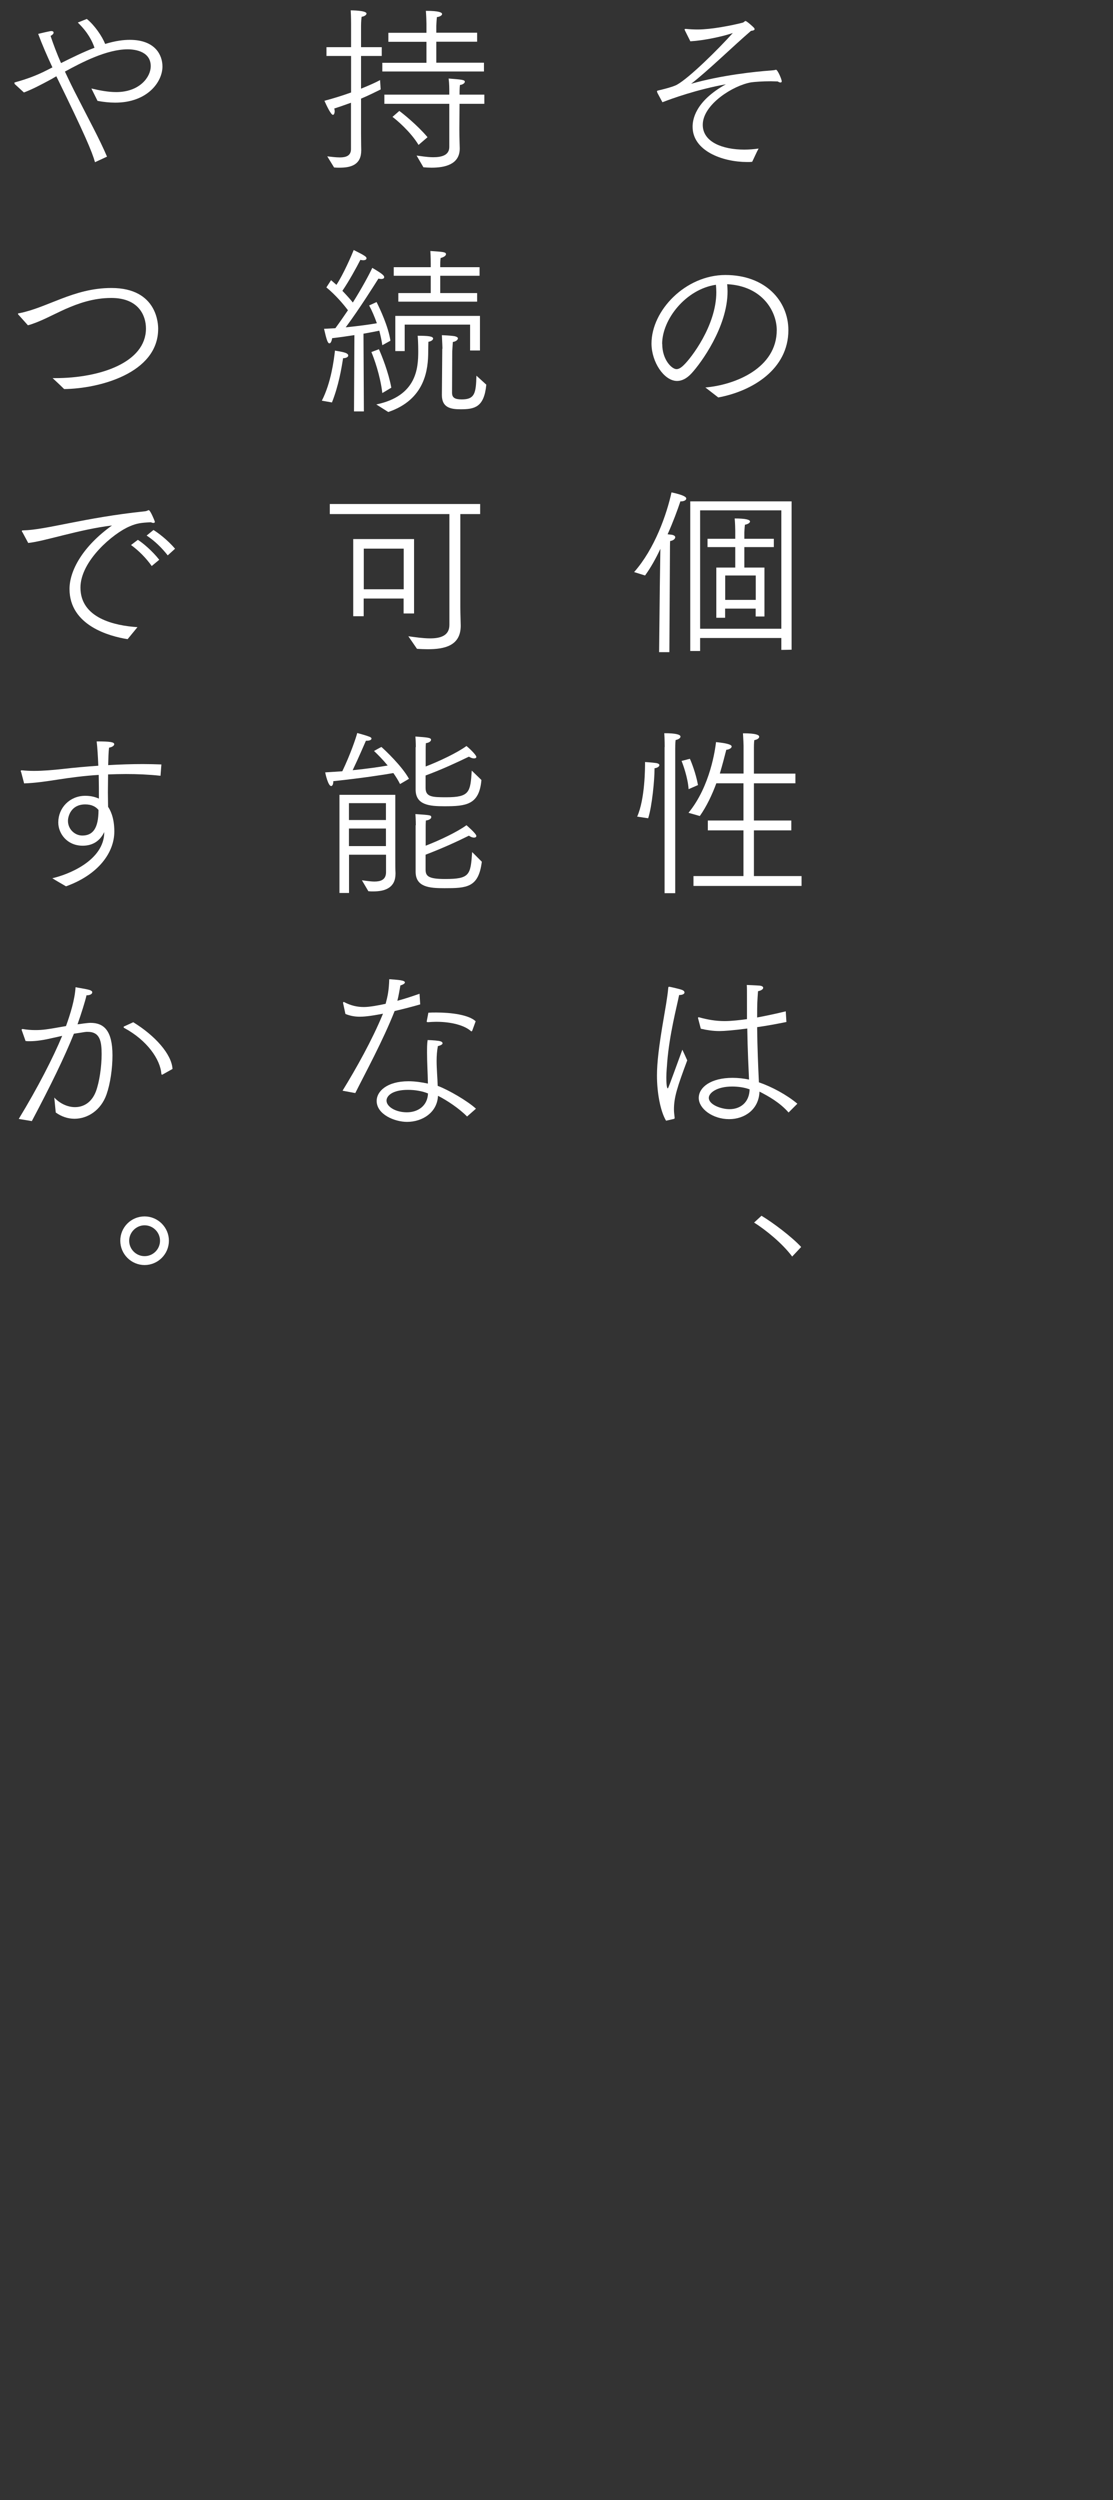 <?xml version="1.0" encoding="UTF-8"?><svg xmlns="http://www.w3.org/2000/svg" viewBox="0 0 114 256"><rect x="0" y="0" width="114" height="256" fill="#333333" stroke="none"/><defs><style>.cls-1{fill:#fff;}</style></defs><path class="cls-1" d="M67.33,9.47s-.04-.09-.04-.11c0-.04,.02-.07,.11-.09,1.23-.29,1.73-.48,1.93-.59,1.27-.7,4.25-3.65,5.73-5.3-1.01,.35-2.95,.77-4.35,.85l-.55-1.1c-.02-.06-.04-.09-.04-.11,0-.04,.02-.06,.09-.06h.07c.37,.04,.77,.06,1.2,.06,1.38,0,3.52-.42,4.59-.7,.15-.04,.2-.17,.29-.17,.13,0,.83,.64,.87,.7,.04,.06,.06,.09,.06,.13,0,.09-.09,.15-.37,.18-1.84,1.58-4.46,4.14-6.13,5.42,3.08-.88,6.57-1.25,8.16-1.36,.17-.02,.31-.02,.46-.06,.04-.02,.06-.02,.07-.02,.17,0,.59,.98,.59,1.18,0,.09-.06,.13-.13,.13s-.17-.04-.28-.11l-.7-.02c-.83,0-1.66,.06-2.01,.11-1.86,.31-4.97,2.27-4.97,4.35,0,1.79,2.08,2.54,4.25,2.54,.5,0,.99-.04,1.47-.11-.18,.31-.57,1.2-.66,1.36-.17,.02-.33,.02-.5,.02-2.58,0-5.6-1.16-5.6-3.61,0-.68,.22-2.58,3.41-4.35-2.95,.53-5.56,1.47-6.5,1.84l-.53-.99Z"/><path class="cls-1" d="M72.23,39.68c3.09-.26,7.33-1.99,7.33-5.88,0-1.88-1.44-4.51-5.08-4.7,.02,.24,.04,.48,.04,.74,0,3.63-2.73,7.35-3.68,8.38-.5,.55-1.01,.79-1.49,.79-1.34,0-2.62-1.95-2.62-3.83,0-3.39,3.48-7.02,7.57-7.02s6.45,2.65,6.45,5.65c0,4-3.68,6.24-7.18,6.89l-1.33-1.03Zm-4.4-4.46c0,1.64,.99,2.58,1.46,2.58,.22,0,.46-.13,.75-.42,.72-.68,3.33-4.03,3.33-7.46,0-.26-.02-.52-.04-.76-3.09,.46-5.51,3.54-5.51,6.06Z"/><path class="cls-1" d="M67.58,60.22c0-.26,.04-2.67,.06-4.02-.46,.98-.98,1.92-1.57,2.73l-1.12-.35c2.12-2.39,3.35-5.95,3.83-8.16,1.44,.31,1.51,.53,1.51,.63,0,.17-.24,.29-.53,.29h-.07c-.31,.92-.75,2.12-1.31,3.37,.17,.02,.29,.04,.37,.04,.29,.04,.41,.15,.41,.26,0,.17-.2,.35-.52,.39-.02,.09-.02,1.07-.02,1.07l-.06,10.31h-1.05l.07-6.56Zm3.11-8.88h10.39v15.19l-1.05,.02v-1.22h-8.32v1.33h-1.01v-15.32Zm9.34,13.04v-12.12h-8.32v12.12h8.32Zm-6.65-6.26h1.93v-2.1h-2.84v-.85h2.84v-.81c0-.22-.02-.87-.06-1.27,1.14,0,1.57,.13,1.57,.31,0,.13-.2,.28-.52,.33-.04,.28-.06,.81-.06,.81v.63h3.02v.85h-3.02v2.1h2.06v5.01h-.9v-.81h-3.13v.94h-.9v-5.14Zm4.03,3.31v-2.5h-3.13v2.5h3.13Z"/><path class="cls-1" d="M65.26,83.63c.81-1.82,.81-4.99,.81-5.6,.17,.02,.7,.04,1.16,.11,.22,.04,.31,.13,.31,.2,0,.15-.2,.29-.5,.33v.11c0,1.03-.24,3.72-.65,5.01l-1.14-.17Zm2.82-7.13s0-.83-.04-1.42c1.23,0,1.66,.15,1.66,.35,0,.13-.17,.28-.5,.35-.04,.29-.04,.85-.04,.85v14.83h-1.09v-14.96Zm2.45,4.31c-.07-1.16-.59-2.58-.72-2.89l.85-.22c.13,.26,.63,1.53,.83,2.69l-.96,.42Zm.5,8.9h5.12v-4.68h-3.65v-1.01h3.65v-3.81h-2.78c-.42,1.14-.98,2.34-1.69,3.35l-1.16-.33c2.25-2.74,2.74-6.56,2.82-7.24,1.46,.15,1.6,.33,1.6,.46,0,.15-.26,.31-.55,.33-.17,.68-.39,1.51-.66,2.43h2.43v-2.85c0-.13-.02-.64-.06-1.27,1.38,0,1.66,.18,1.66,.35,0,.15-.17,.29-.5,.35-.04,.28-.04,.68-.04,.76v2.67h4.25v.99h-4.25v3.81h3.83v1.01h-3.83v4.68h4.88v1.01h-11.07v-1.01Z"/><path class="cls-1" d="M68.21,114.74c-.57-.96-.92-2.85-.92-4.6,0-1.31,.2-3.04,.7-5.93,.13-.79,.37-2.04,.46-3.08,.02-.07,.04-.09,.09-.09,.04,0,.98,.2,1.33,.33,.15,.06,.24,.15,.24,.26,0,.13-.17,.26-.55,.26-.26,1.29-.99,4.03-1.22,6.87-.02,.39-.09,.96-.09,1.57,0,1.12,.13,1.12,.15,1.12,.04,0,.06-.04,1.49-3.96,.07,.15,.35,.74,.5,1.09-1.03,2.76-1.36,3.79-1.36,5.03,0,.28,.04,.55,.07,.83v.04c0,.06-.02,.09-.13,.11l-.75,.17Zm3.3-10.46s-.02-.04-.02-.04c0-.06,.04-.07,.07-.07h.04c.85,.24,1.71,.39,2.63,.39,.66,0,1.64-.11,2.28-.2v-1.09c0-1.95,0-2.15-.02-2.41,0,0,1.01,.04,1.33,.07,.22,.02,.35,.11,.35,.22,0,.13-.17,.28-.53,.35-.07,.99-.09,1.23-.09,2.69,.96-.18,1.95-.39,2.93-.63l.07,1.09c-.98,.2-2.01,.39-3,.53,.02,2.14,.11,4.09,.18,5.65,1.29,.44,2.85,1.27,3.94,2.19l-.9,.9c-.9-1.03-2.08-1.68-2.98-2.14-.06,1.82-1.51,2.82-3.11,2.82-1.69,0-3.11-1.07-3.11-2.17s1.25-2.06,3.46-2.06c.59,0,1.18,.07,1.69,.18-.04-.98-.15-3.09-.18-5.23-1.36,.18-2.38,.26-2.84,.26-.66,0-1.27-.09-1.92-.24l-.28-1.07Zm3.48,6.98c-1.58,0-2.39,.66-2.39,1.16,0,.7,1.27,1.16,2.12,1.16,1.12,0,2.03-.7,2.06-2.03-.53-.2-1.18-.29-1.79-.29Z"/><path class="cls-1" d="M77.99,124.49c1.14,.68,3.09,2.14,4.07,3.2l-.92,.98c-1.03-1.38-2.73-2.74-3.9-3.48l.76-.7Z"/><path class="cls-1" d="M33.52,16.01c.37,.04,.87,.11,1.29,.11,.63,0,1.14-.17,1.14-.85v-4.75c-.52,.18-1.07,.39-1.71,.59,.02,.09,.04,.18,.04,.26,0,.22-.07,.39-.18,.39-.2,0-.63-.9-.87-1.44,.98-.26,1.9-.55,2.73-.85v-3.74h-2.52v-.9h2.52V2.42s0-.81-.04-1.36c.02,0,1.62,0,1.62,.33,0,.13-.2,.29-.5,.33-.06,.39-.06,.92-.06,.92v2.19h2.12v.9h-2.12v3.35c.87-.35,1.55-.66,1.95-.88l.06,.96c-.59,.29-1.23,.61-2.01,.94v3.57c0,.92,.02,1.57,.02,1.69v.04c0,1.49-1.07,1.77-2.21,1.77-.18,0-.39,0-.57-.02l-.7-1.14Zm5.65-9.58h4.51v-2.15h-3.9v-.92h3.9v-.94c0-.2-.02-.83-.06-1.31,1.4,0,1.66,.18,1.66,.33,0,.13-.22,.28-.53,.31-.04,.35-.06,.9-.06,.9v.7h4.18v.92h-4.18v2.15h4.88v.9h-10.41v-.9Zm3.5,9.5c.37,.04,1.05,.17,1.71,.17,.85,0,1.64-.2,1.64-1.05v-4.42h-6.65v-.94h6.65v-.29c0-.29,0-.87-.07-1.36,1.34,.11,1.66,.13,1.66,.33,0,.15-.24,.31-.5,.33-.04,.31-.04,.77-.04,.99h2.54v.94h-2.54l-.02,2.58c0,.92,.04,1.86,.04,1.99,0,1.66-1.55,1.97-2.89,1.97-.29,0-.57-.02-.83-.04l-.7-1.2Zm-1.77-4.57c.31,.22,1.86,1.46,2.89,2.69l-.92,.79c-.83-1.38-2.32-2.62-2.67-2.87l.7-.61Z"/><path class="cls-1" d="M32.97,41.02c.92-1.8,1.22-4.05,1.34-5.12,.13,.04,.68,.09,1.1,.24,.17,.07,.26,.17,.26,.26,0,.15-.2,.28-.53,.28-.17,1.09-.46,2.82-1.14,4.53l-1.03-.18Zm3.3-6.7c-.72,.11-1.47,.22-2.25,.31-.06,.37-.17,.53-.28,.53-.17,0-.29-.35-.55-1.49l1.16-.06c.42-.57,.87-1.22,1.29-1.84-.46-.61-1.25-1.55-2.21-2.34l.48-.74,.55,.48c.72-1.09,1.58-3.08,1.77-3.57,1.18,.59,1.31,.7,1.31,.85,0,.13-.13,.2-.35,.2-.07,0-.17-.02-.28-.04-.35,.7-1.18,2.21-1.84,3.17,.44,.46,.81,.87,1.07,1.2,.92-1.47,1.68-2.87,1.99-3.55,1.18,.68,1.22,.83,1.22,.96,0,.11-.11,.18-.31,.18-.07,0-.17-.02-.28-.04-.29,.46-1.93,3.08-3.35,4.99,1.29-.13,2.47-.29,3.19-.42-.24-.68-.52-1.33-.79-1.82l.76-.35c.35,.7,1.2,2.49,1.42,3.96l-.83,.46c-.07-.48-.18-.98-.31-1.49-.42,.09-.98,.2-1.62,.31l.04,7.96h-1.01l.04-7.81Zm2.89,5.93c-.22-1.86-.87-3.61-1.12-4.2l.77-.29c.28,.61,.99,2.38,1.27,3.94l-.92,.55Zm-.59,1.16c4.09-.87,4.27-3.67,4.27-5.45,0-.75-.04-1.4-.06-1.58,1.14,0,1.58,.07,1.58,.29,0,.13-.18,.28-.48,.33,0,.2-.02,.48-.02,.98,0,1.82-.29,4.92-4.09,6.21l-1.22-.77Zm2.23-11.4h3.32v-1.77h-3.79v-.88h3.79v-.39s0-.65-.04-1.27c1.33,.09,1.6,.11,1.6,.33,0,.15-.22,.31-.55,.39-.04,.28-.04,.74-.04,.74v.2h4.03v.88h-4.03v1.77h3.78v.88h-8.07v-.88Zm-.31,2.34h8.67v3.54h-1.01v-2.65h-6.7v2.71h-.96v-3.59Zm4.83,3.37s-.02-.64-.06-1.4c.18,.02,.77,.02,1.33,.11,.22,.06,.31,.13,.31,.22,0,.17-.24,.33-.52,.37l-.06,.99-.02,4.25c.02,.44,.26,.64,.99,.64,1.33,0,1.46-.61,1.51-2.43l1.01,.92c-.22,2.32-1.2,2.52-2.63,2.52-1.03,0-1.92-.17-1.92-1.46l.04-4.75Z"/><path class="cls-1" d="M41.81,65.15c.66,.09,1.51,.22,2.25,.22,1.07,0,1.97-.28,1.97-1.38v-11.35h-12.25v-1.03h15.4v1.03h-2.03v9.5c0,.79,.04,1.6,.04,1.93,0,2.08-1.69,2.41-3.39,2.41-.37,0-.74-.02-1.09-.04l-.9-1.31Zm-5.62-9.95h6.22v7.62h-1.07v-1.53h-4.09v1.81h-1.07v-7.9Zm5.16,5.14v-4.16h-4.09v4.16h4.09Z"/><path class="cls-1" d="M40.97,80.28c-.18-.37-.42-.75-.68-1.12-.94,.17-3.28,.53-6.15,.83,0,.35-.11,.5-.22,.5-.31,0-.59-1.25-.61-1.4l1.75-.11c.83-1.73,1.4-3.41,1.53-3.92,.24,.07,.83,.22,1.22,.37,.17,.06,.24,.13,.24,.2,0,.13-.18,.22-.48,.22h-.09c-.18,.39-.72,1.69-1.36,3.02,1.47-.15,2.74-.33,3.59-.48-.5-.61-1.03-1.14-1.4-1.49,0,0,.65-.37,.76-.41,.35,.31,2.1,1.95,2.82,3.26l-.9,.53Zm-6.21,1.11h5.73v6.35c0,.88,0,1.29,.02,1.64v.09c0,1.46-1.1,1.81-2.28,1.81-.17,0-.33,0-.5-.02l-.66-1.12c.35,.04,.85,.13,1.29,.13,.63,0,1.18-.18,1.18-.96v-1.79h-3.79v3.92h-.98v-10.06Zm4.77,2.58v-1.73h-3.79v1.73h3.79Zm0,2.67v-1.8h-3.79v1.8h3.79Zm3.06-10.13s0-.55-.04-1.09c1.18,.09,1.6,.11,1.6,.33,0,.15-.2,.31-.53,.35-.02,.26-.02,.46-.02,.57v1.82c1.42-.55,3.22-1.4,4.18-2.1,.17,.13,1.01,.9,1.01,1.12,0,.09-.09,.15-.24,.15s-.33-.06-.52-.18c-1.22,.59-2.76,1.31-4.44,1.93v1.27c0,.92,.66,.96,2.1,.96,2.41,0,2.49-.52,2.63-2.73l.99,.96c-.22,2.54-1.55,2.69-3.79,2.69-1.55,0-2.95-.13-2.95-1.71v-4.35Zm0,7.99s0-.57-.04-1.14c1.57,.11,1.62,.11,1.62,.33,0,.13-.2,.29-.55,.33-.02,.28-.02,.5-.02,.61v1.97c1.42-.55,3.22-1.4,4.18-2.1,.04,.04,1.01,.87,1.01,1.1,0,.11-.09,.17-.24,.17s-.33-.06-.52-.2c-1.22,.61-2.76,1.31-4.44,1.95v1.51c0,.66,.24,.98,1.99,.98,2.54,0,2.62-.41,2.78-2.76l.99,.99c-.33,2.65-1.53,2.71-3.83,2.71-1.55,0-2.95-.11-2.95-1.69v-4.75Z"/><path class="cls-1" d="M35.09,111.68c1.4-2.28,3.02-5.16,4.14-7.88-1.42,.28-2.04,.31-2.39,.31-.53,0-.98-.09-1.46-.28l-.24-1.12v-.04s.02-.07,.06-.07c.02,0,.04,0,.06,.02,.68,.35,1.31,.5,2.01,.5,.59,0,1.49-.17,2.23-.33,.22-.83,.33-1.36,.37-2.52,.96,.07,1.6,.11,1.6,.33,0,.09-.11,.2-.46,.31-.07,.37-.17,1.03-.31,1.57,.83-.22,1.64-.5,2.27-.72l.07,1.09c-.75,.22-1.69,.46-2.62,.68-1.2,3.04-3,6.34-4.03,8.4l-1.29-.24Zm12.75,2.65c-.79-.81-2.06-1.66-2.98-2.12-.07,1.69-1.57,2.67-3.17,2.67-1.27,0-3.11-.76-3.11-2.15,0-.96,1.03-2.01,3.26-2.01,.7,0,1.38,.11,1.99,.24-.02-1.09-.09-2.19-.09-3.17,0-.46,0-.9,.06-1.29,0,0,.72,.02,1.16,.09,.24,.04,.37,.13,.37,.24s-.17,.22-.48,.29c-.09,.48-.13,.99-.13,1.51,0,.85,.09,1.73,.11,2.56,1.12,.42,3.06,1.55,3.92,2.34l-.9,.79Zm-6.04-2.73c-1.66,0-2.21,.64-2.21,1.1,0,.63,.94,1.2,2.08,1.2s2.12-.66,2.17-1.93c-.57-.24-1.33-.37-2.04-.37Zm2.08-7.9c.26-.02,.52-.02,.81-.02,1.53,0,3.35,.24,4.03,.9l-.35,.96s-.04,.07-.07,.07c-.02,0-.04,0-.06-.02-.65-.59-1.99-.96-3.57-.96-.26,0-.55,.02-.83,.04-.13,0-.13-.04-.13-.06v-.04l.17-.88Z"/><path class="cls-1" d="M1.51,8.57s-.04-.04-.04-.07c0-.02,.02-.06,.07-.07,1.12-.31,2.12-.66,3.22-1.22l.61-.31c-.57-1.22-1.07-2.38-1.46-3.43,.26-.07,1.22-.29,1.34-.29,.17,0,.24,.07,.24,.17s-.11,.22-.31,.33c.28,.85,.64,1.8,1.07,2.78,1.14-.57,2.3-1.14,3.43-1.57-.24-.7-.68-1.58-1.71-2.58l.92-.37c.79,.63,1.58,1.79,1.88,2.56,1.09-.33,1.9-.42,2.52-.42,2.62,0,3.35,1.57,3.35,2.73,0,1.57-1.53,3.7-4.84,3.7-.61,0-1.22-.07-1.81-.18l-.63-1.27c.83,.2,1.71,.37,2.54,.37,2.39,0,3.54-1.53,3.54-2.65,0-1.69-1.99-1.73-2.36-1.73-2.15,0-4.71,1.34-6.43,2.28,.41,.88,.85,1.79,1.31,2.67,1.09,2.15,2.25,4.27,3,6.04l-1.23,.57c-.31-1.09-.99-2.73-3.96-8.8l-.48,.28c-1.05,.57-2.01,1.07-2.84,1.38l-.96-.88Z"/><path class="cls-1" d="M1.9,32.25c-.04-.06-.06-.09-.06-.11,0-.06,.06-.06,.15-.07,1.42-.28,2.82-.92,4.24-1.46,1.53-.59,3.2-1.12,5.18-1.12,4.79,0,4.79,3.85,4.79,4.18,0,4.57-6.08,6.13-9.63,6.17-.46-.46-.99-.94-1.18-1.12h.26c4.6,0,9.3-1.6,9.3-5.08,0-1.34-.76-3.13-3.55-3.13-1.82,0-3.37,.55-4.71,1.14-1.31,.59-2.62,1.33-3.83,1.66l-.94-1.05Z"/><path class="cls-1" d="M2.28,54.49s-.04-.07-.04-.11c0-.06,.04-.07,.13-.07,2.32-.04,6.28-1.31,12.45-1.95,.09,0,.18-.04,.26-.06,.04-.02,.09-.06,.15-.06,.17,0,.59,1.05,.59,1.07,.02,.06,.04,.09,.04,.13,0,.07-.06,.11-.15,.11-.07,0-.17-.04-.26-.07-.99,.04-1.46,.11-2.15,.41-1.69,.7-5.06,3.54-5.06,6.28,0,3.13,3.5,3.9,5.84,4.05l-1.01,1.23c-1.86-.29-5.95-1.4-5.95-5.14,0-1.9,1.38-4.38,4.35-6.5-3.31,.39-6.91,1.62-8.58,1.79l-.59-1.1Zm11.84,.79c.48,.29,1.49,1.14,2.19,2.04l-.77,.64c-.57-.81-1.33-1.58-2.12-2.15l.7-.53Zm1.6-1.01c.46,.28,1.46,1.03,2.21,1.92l-.75,.68c-.59-.75-1.31-1.47-2.16-2.03l.7-.57Z"/><path class="cls-1" d="M2.14,79.02l-.02-.07s.02-.07,.09-.07h.04c.41,.04,.81,.06,1.22,.06,.98,0,1.97-.09,2.97-.2,1.12-.13,2.36-.24,3.63-.33-.04-.94-.09-1.84-.17-2.49,1.4,0,1.8,.07,1.8,.29,0,.13-.18,.29-.53,.35-.06,.44-.07,1.09-.09,1.79,1.2-.07,2.41-.11,3.57-.11,.65,0,1.27,.02,1.88,.04l-.09,1.16c-1.18-.13-2.38-.18-3.55-.18-.61,0-1.22,.02-1.82,.04l-.02,1.84c0,.57,.02,1.07,.02,1.46v.02c.18,.26,.64,1.03,.64,2.52,0,2.19-1.66,4.44-4.95,5.62-.53-.31-1.18-.68-1.4-.83,1.57-.35,5.32-1.79,5.32-4.73-.55,1.14-1.46,1.4-2.21,1.4-1.64,0-2.5-1.29-2.5-2.36v-.04c0-1.46,1.16-2.71,2.76-2.71,.55,0,1.01,.11,1.4,.29,0-.7,0-1.57-.02-2.43-1.49,.09-2.91,.28-4.2,.48-1.16,.18-2.28,.35-3.44,.39l-.31-1.18Zm6.59,3.35c-1.49,0-1.77,1.27-1.77,1.68,0,.88,.72,1.51,1.47,1.51,1.07,0,1.66-.72,1.66-2.62-.29-.35-.72-.57-1.36-.57Z"/><path class="cls-1" d="M1.93,114.56c1.93-3.17,3.5-6.23,4.44-8.49l-.99,.22c-.83,.2-1.66,.33-2.34,.33-.15,0-.29,0-.42-.02l-.39-1.1s-.02-.04-.02-.04c0-.07,.07-.09,.11-.09,.42,.07,.85,.11,1.27,.11,.81,0,1.18-.06,3.17-.41,.44-1.22,.9-2.69,.98-3.98,.28,.06,1.05,.17,1.42,.28,.2,.06,.29,.15,.29,.24,0,.17-.22,.31-.59,.31-.13,.59-.53,1.86-.92,2.97,1.05-.15,1.25-.15,1.33-.15,1.34,0,2.25,.75,2.25,3.33,0,1.33-.22,2.89-.61,4-.57,1.62-1.93,2.49-3.28,2.49-.68,0-1.34-.22-1.92-.64l-.15-1.53c.57,.61,1.36,.98,2.12,.98,.88,0,1.71-.48,2.14-1.6,.37-.98,.59-2.58,.59-3.83,0-1.33-.18-2.28-1.42-2.28-.11,0-.2,0-.31,.02-.35,.06-.72,.11-1.11,.17-.98,2.43-2.36,5.27-4.31,8.95l-1.33-.22Zm11.71-9.89c2.25,1.38,3.94,3.28,4.03,4.79l-.98,.55s-.06,.04-.09,.04-.06-.02-.07-.09c-.11-1.47-1.45-3.43-3.81-4.7-.04-.02-.06-.06-.06-.07,0-.04,.02-.07,.02-.07l.96-.44Z"/><path class="cls-1" d="M14.81,124.56c1.36,0,2.49,1.12,2.49,2.49s-1.12,2.49-2.49,2.49-2.49-1.12-2.49-2.49,1.1-2.49,2.49-2.49Zm1.58,2.49c0-.87-.72-1.58-1.58-1.58s-1.58,.72-1.58,1.58,.7,1.58,1.58,1.58,1.58-.72,1.58-1.58Z"/></svg>